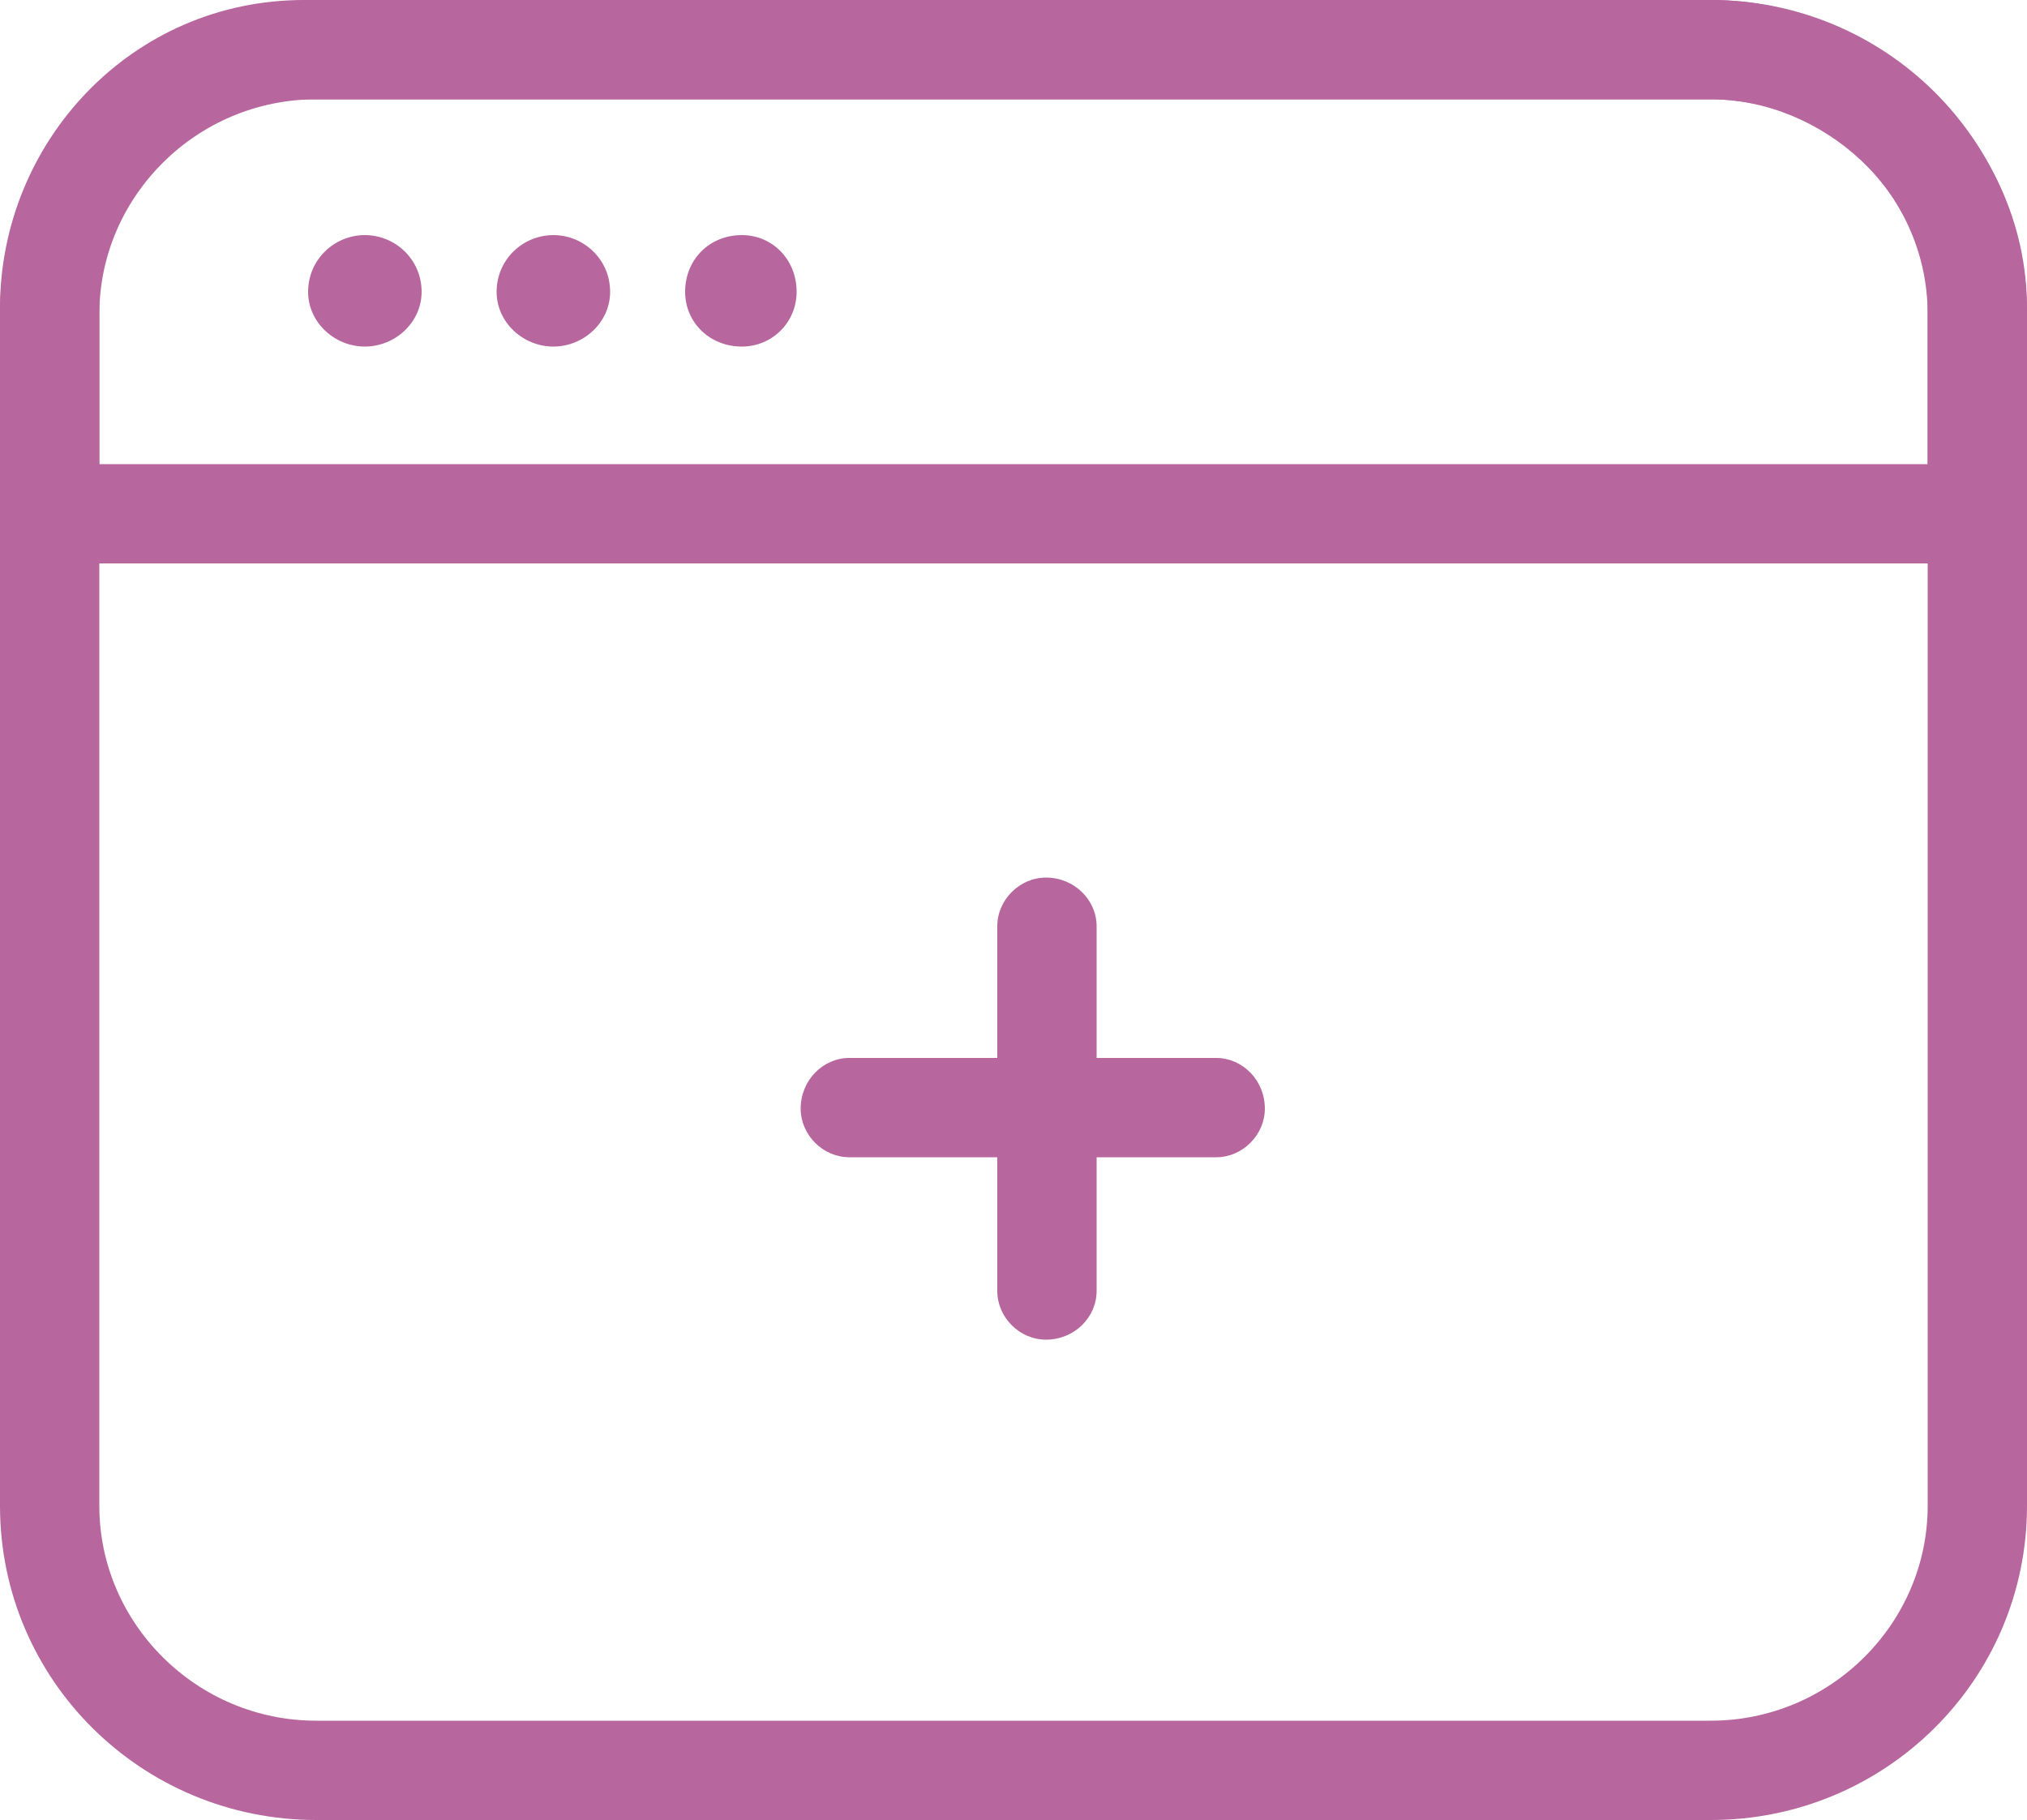 <?xml version="1.0" encoding="UTF-8"?>
<!DOCTYPE svg PUBLIC "-//W3C//DTD SVG 1.1//EN" "http://www.w3.org/Graphics/SVG/1.1/DTD/svg11.dtd">
<!-- Creator: CorelDRAW X8 -->
<svg xmlns="http://www.w3.org/2000/svg" xml:space="preserve" width="1000px" height="898px" version="1.1" style="shape-rendering:geometricPrecision; text-rendering:geometricPrecision; image-rendering:optimizeQuality; fill-rule:evenodd; clip-rule:evenodd"
viewBox="0 0 1000 898"
 xmlns:xlink="http://www.w3.org/1999/xlink">
 <defs>
  <style type="text/css">
   <![CDATA[
    .fil0 {fill:#b7679eE;fill-rule:nonzero}
   ]]>
  </style>
 </defs>
 <g id="Warstwa_x0020_1">
  <g id="_328360932352">
   <g>
    <path class="fil0" d="M1000 743c0,86 -70,155 -156,155l-688 0c-86,0 -156,-69 -156,-155l0 -588c0,-86 70,-155 156,-155l688 0c86,0 156,69 156,155l0 588zm-49 -588l0 0c0,-58 -48,-106 -107,-106l-688 0c-59,0 -107,48 -107,106l0 588c0,58 48,106 107,106l688 0c59,0 107,-48 107,-106l0 -588z"/>
   </g>
   <g>
    <path class="fil0" d="M968 278l-950 0c-14,0 -18,-11 -18,-25l0 -101c0,-82 65,-152 150,-152l694 0c82,0 156,68 156,152l0 101c0,14 -18,25 -32,25zm-919 -49l0 0 902 0 0 -77c0,-57 -52,-103 -107,-103l-694 0c-57,0 -101,48 -101,103l0 77z"/>
   </g>
   <g>
    <path class="fil0" d="M208 144c0,15 -13,27 -28,27 -15,0 -28,-12 -28,-27 0,-16 13,-28 28,-28 15,0 28,12 28,28z"/>
   </g>
   <g>
    <path class="fil0" d="M301 144c0,15 -13,27 -28,27 -15,0 -28,-12 -28,-27 0,-16 13,-28 28,-28 15,0 28,12 28,28z"/>
   </g>
   <g>
    <path class="fil0" d="M393 144c0,15 -12,27 -27,27 -16,0 -28,-12 -28,-27 0,-16 12,-28 28,-28 15,0 27,12 27,28z"/>
   </g>
   <g>
    <path class="fil0" d="M516 661c-13,0 -24,-11 -24,-24l0 -180c0,-13 11,-24 24,-24 14,0 25,11 25,24l0 180c0,13 -11,24 -25,24z"/>
   </g>
   <g>
    <path class="fil0" d="M600 571l-181 0c-13,0 -24,-11 -24,-24 0,-14 11,-25 24,-25l181 0c13,0 24,11 24,25 0,13 -11,24 -24,24z"/>
   </g>
  </g>
 </g>
</svg>
